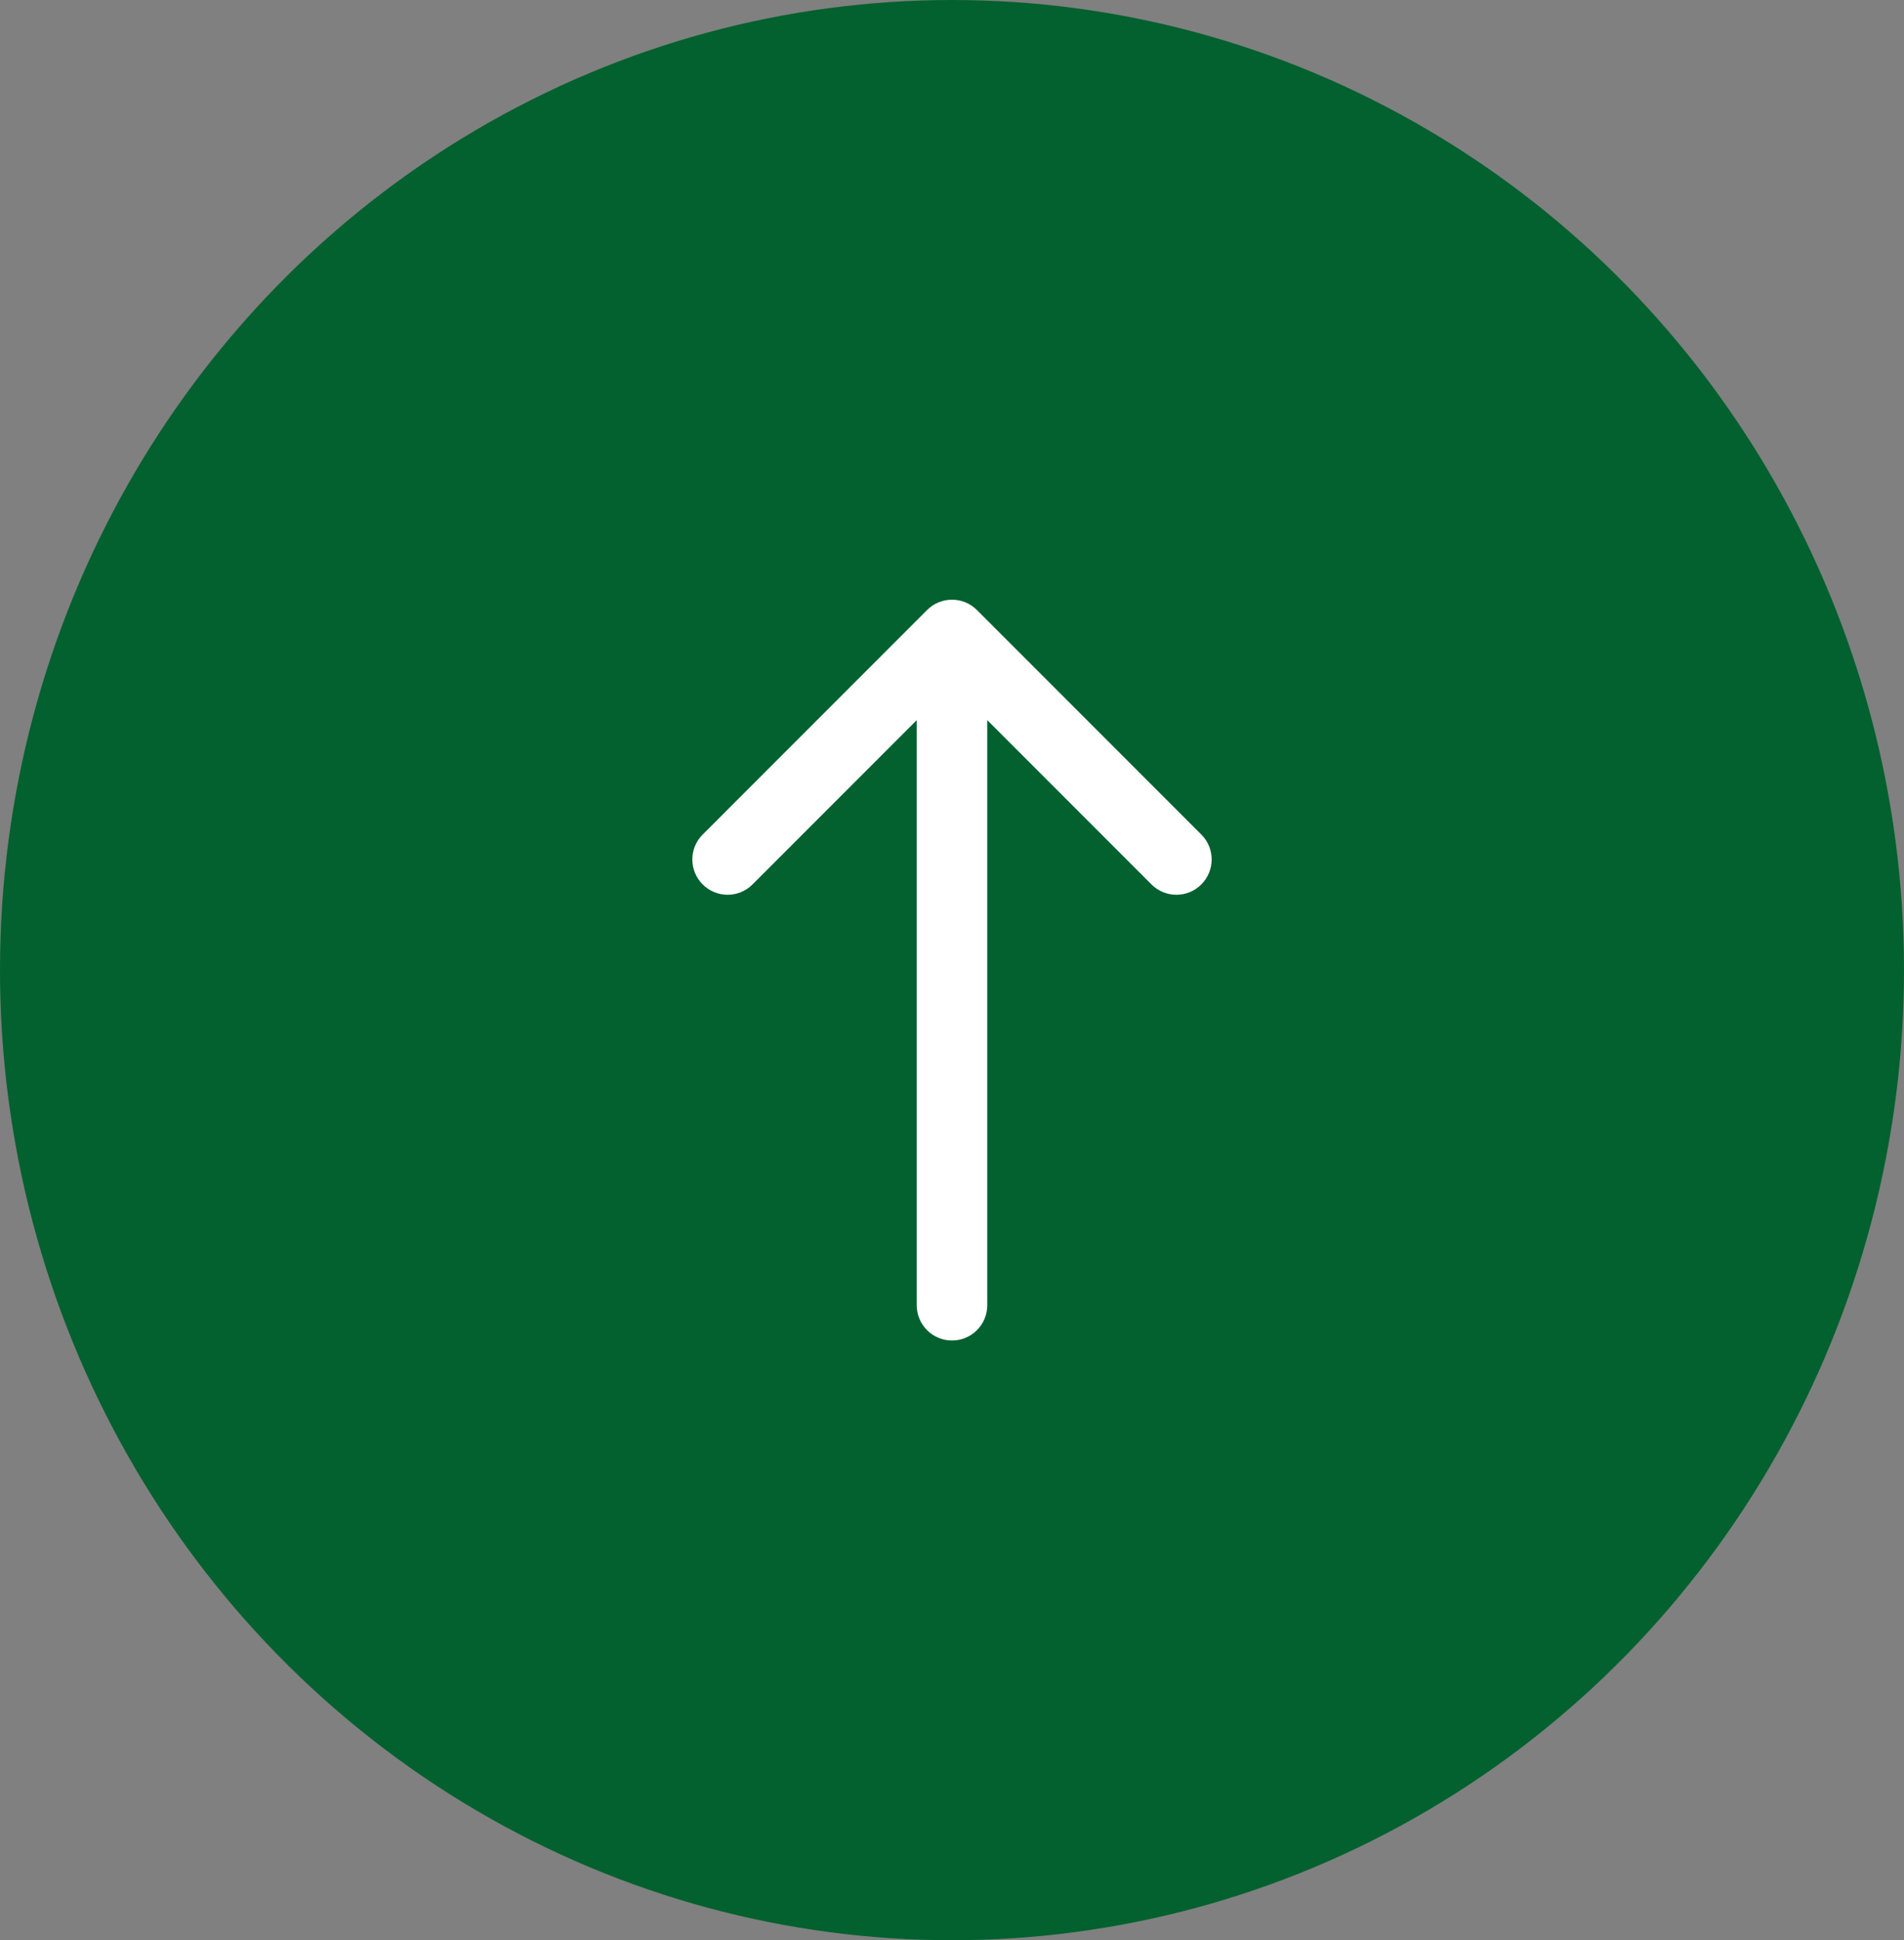 <?xml version="1.0" encoding="UTF-8"?> <svg xmlns="http://www.w3.org/2000/svg" width="54" height="55" viewBox="0 0 54 55" fill="none"><rect x="0" y="0" width="54" height="55" fill="#808080" stroke="none"/><ellipse cx="27" cy="27.5" rx="27" ry="27.5" fill="#02612F"></ellipse><path d="M26 37C26 37.552 26.448 38 27 38C27.552 38 28 37.552 28 37L26 37ZM27.707 17.293C27.317 16.902 26.683 16.902 26.293 17.293L19.929 23.657C19.538 24.047 19.538 24.68 19.929 25.071C20.32 25.462 20.953 25.462 21.343 25.071L27 19.414L32.657 25.071C33.047 25.462 33.681 25.462 34.071 25.071C34.462 24.68 34.462 24.047 34.071 23.657L27.707 17.293ZM28 37L28 18L26 18L26 37L28 37Z" fill="white"></path></svg> 